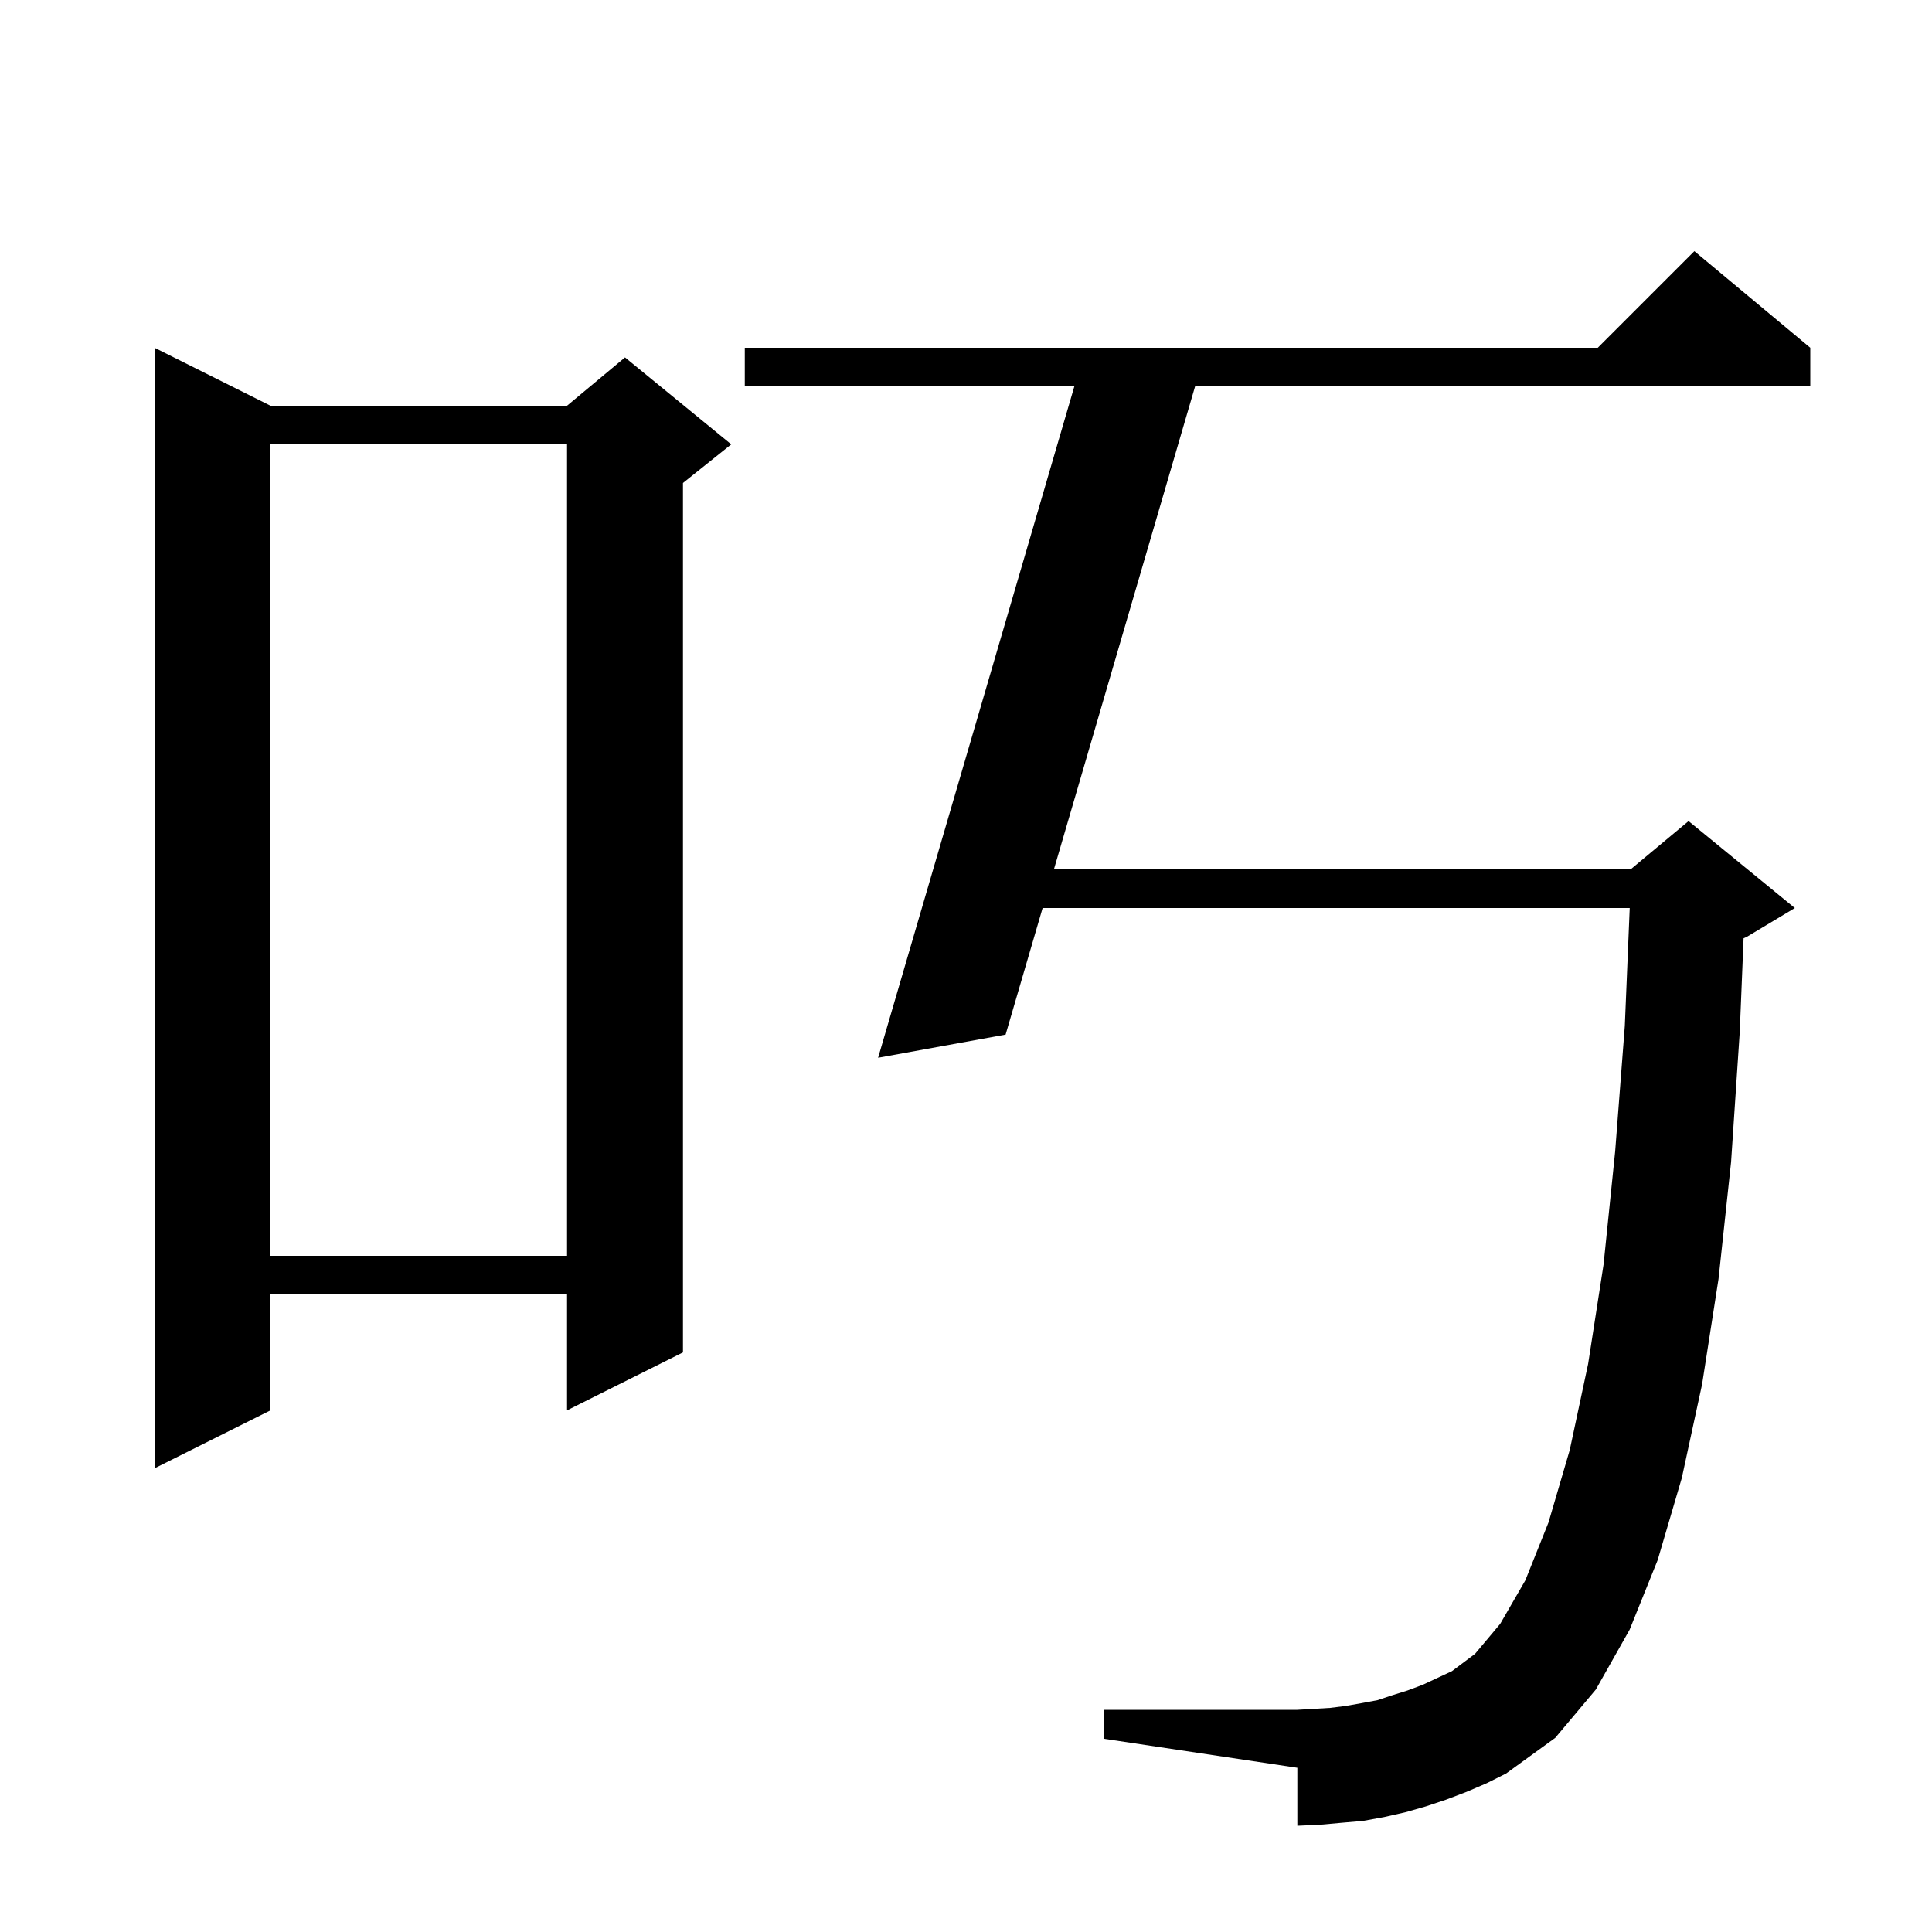<svg xmlns="http://www.w3.org/2000/svg" xmlns:xlink="http://www.w3.org/1999/xlink" version="1.1" baseProfile="full" viewBox="0 0 200 200" width="200" height="200"><g fill="currentColor"><path d="M 151.8 185.5 L 149.7 186.3 L 147.6 187.0 L 145.5 187.6 L 143.3 188.1 L 141.1 188.5 L 138.8 188.7 L 136.6 188.9 L 134.3 189.0 L 134.3 183.0 L 114.3 180.0 L 114.3 177.0 L 134.3 177.0 L 137.7 176.8 L 139.3 176.6 L 141.0 176.3 L 142.6 176.0 L 144.1 175.5 L 145.7 175.0 L 147.3 174.4 L 150.3 173.0 L 152.7 171.2 L 155.3 168.1 L 157.9 163.6 L 160.3 157.6 L 162.5 150.1 L 164.4 141.2 L 166.0 130.9 L 167.2 119.2 L 168.2 106.2 L 168.708 94.0 L 107.93 94.0 L 104.1 107.1 L 90.9 109.5 L 111.215 40.0 L 77.1 40.0 L 77.1 36.0 L 165.4 36.0 L 175.4 26.0 L 187.4 36.0 L 187.4 40.0 L 123.715 40.0 L 109.099 90.0 L 168.8 90.0 L 174.8 85.0 L 185.8 94.0 L 180.8 97.0 L 180.495 97.127 L 180.1 106.8 L 179.2 120.3 L 177.9 132.4 L 176.2 143.3 L 174.1 153.0 L 171.6 161.5 L 168.7 168.7 L 165.2 174.9 L 161.0 179.9 L 155.9 183.6 L 153.9 184.6 Z M 28.0 42.0 L 58.7 42.0 L 64.7 37.0 L 75.7 46.0 L 70.7 50.0 L 70.7 140.0 L 58.7 146.0 L 58.7 134.0 L 28.0 134.0 L 28.0 146.0 L 16.0 152.0 L 16.0 36.0 Z M 28.0 46.0 L 28.0 130.0 L 58.7 130.0 L 58.7 46.0 Z "/></g></svg>